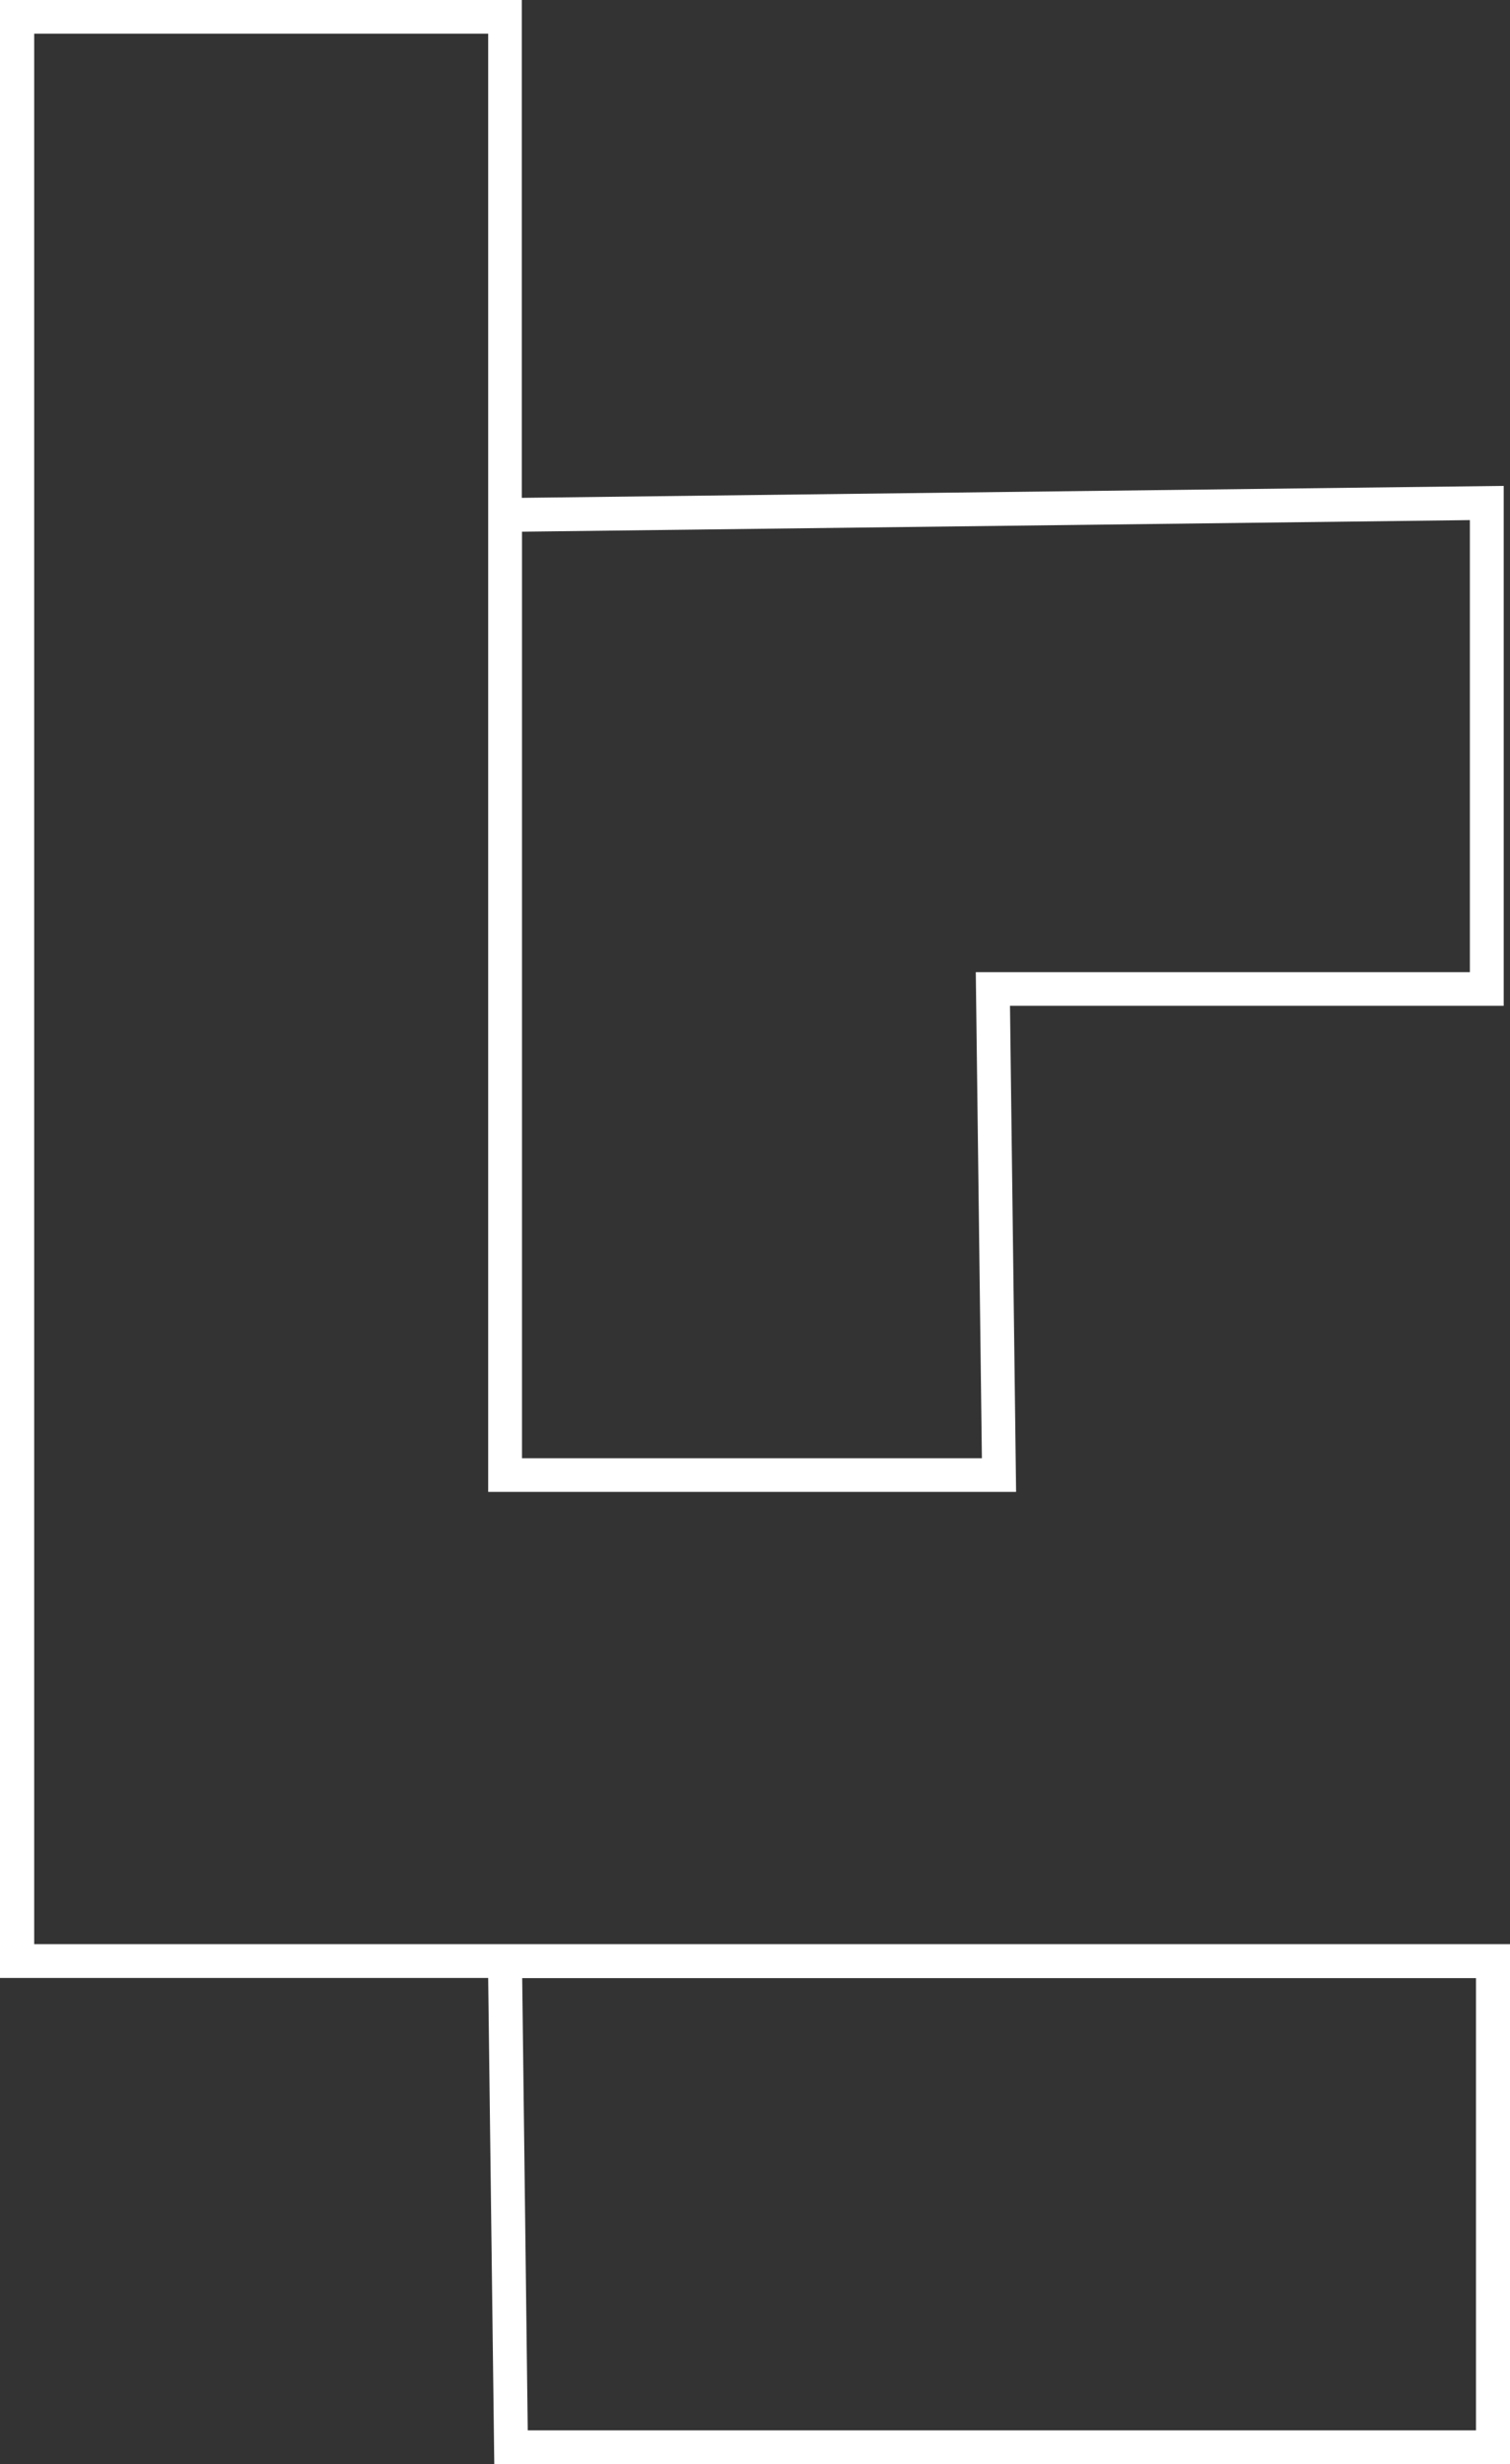 <svg width="279" height="455" viewBox="0 0 279 455" fill="none" xmlns="http://www.w3.org/2000/svg">
<rect x="0" y="0" width="279" height="455" fill="#333333" stroke="none"/>
<path d="M278.966 455H91.326L90.198 365.243H0V0H96.417V91.931L277.838 89.723V185.73H186.615L187.742 275.487H90.198V6.217H6.321V358.992H279V454.966L278.966 455ZM97.51 448.783H272.713V365.277H96.485L97.51 448.783ZM96.451 269.27H181.422L180.294 179.513H271.586V96.042L96.451 98.182V269.27Z" fill="white"/>
</svg>
